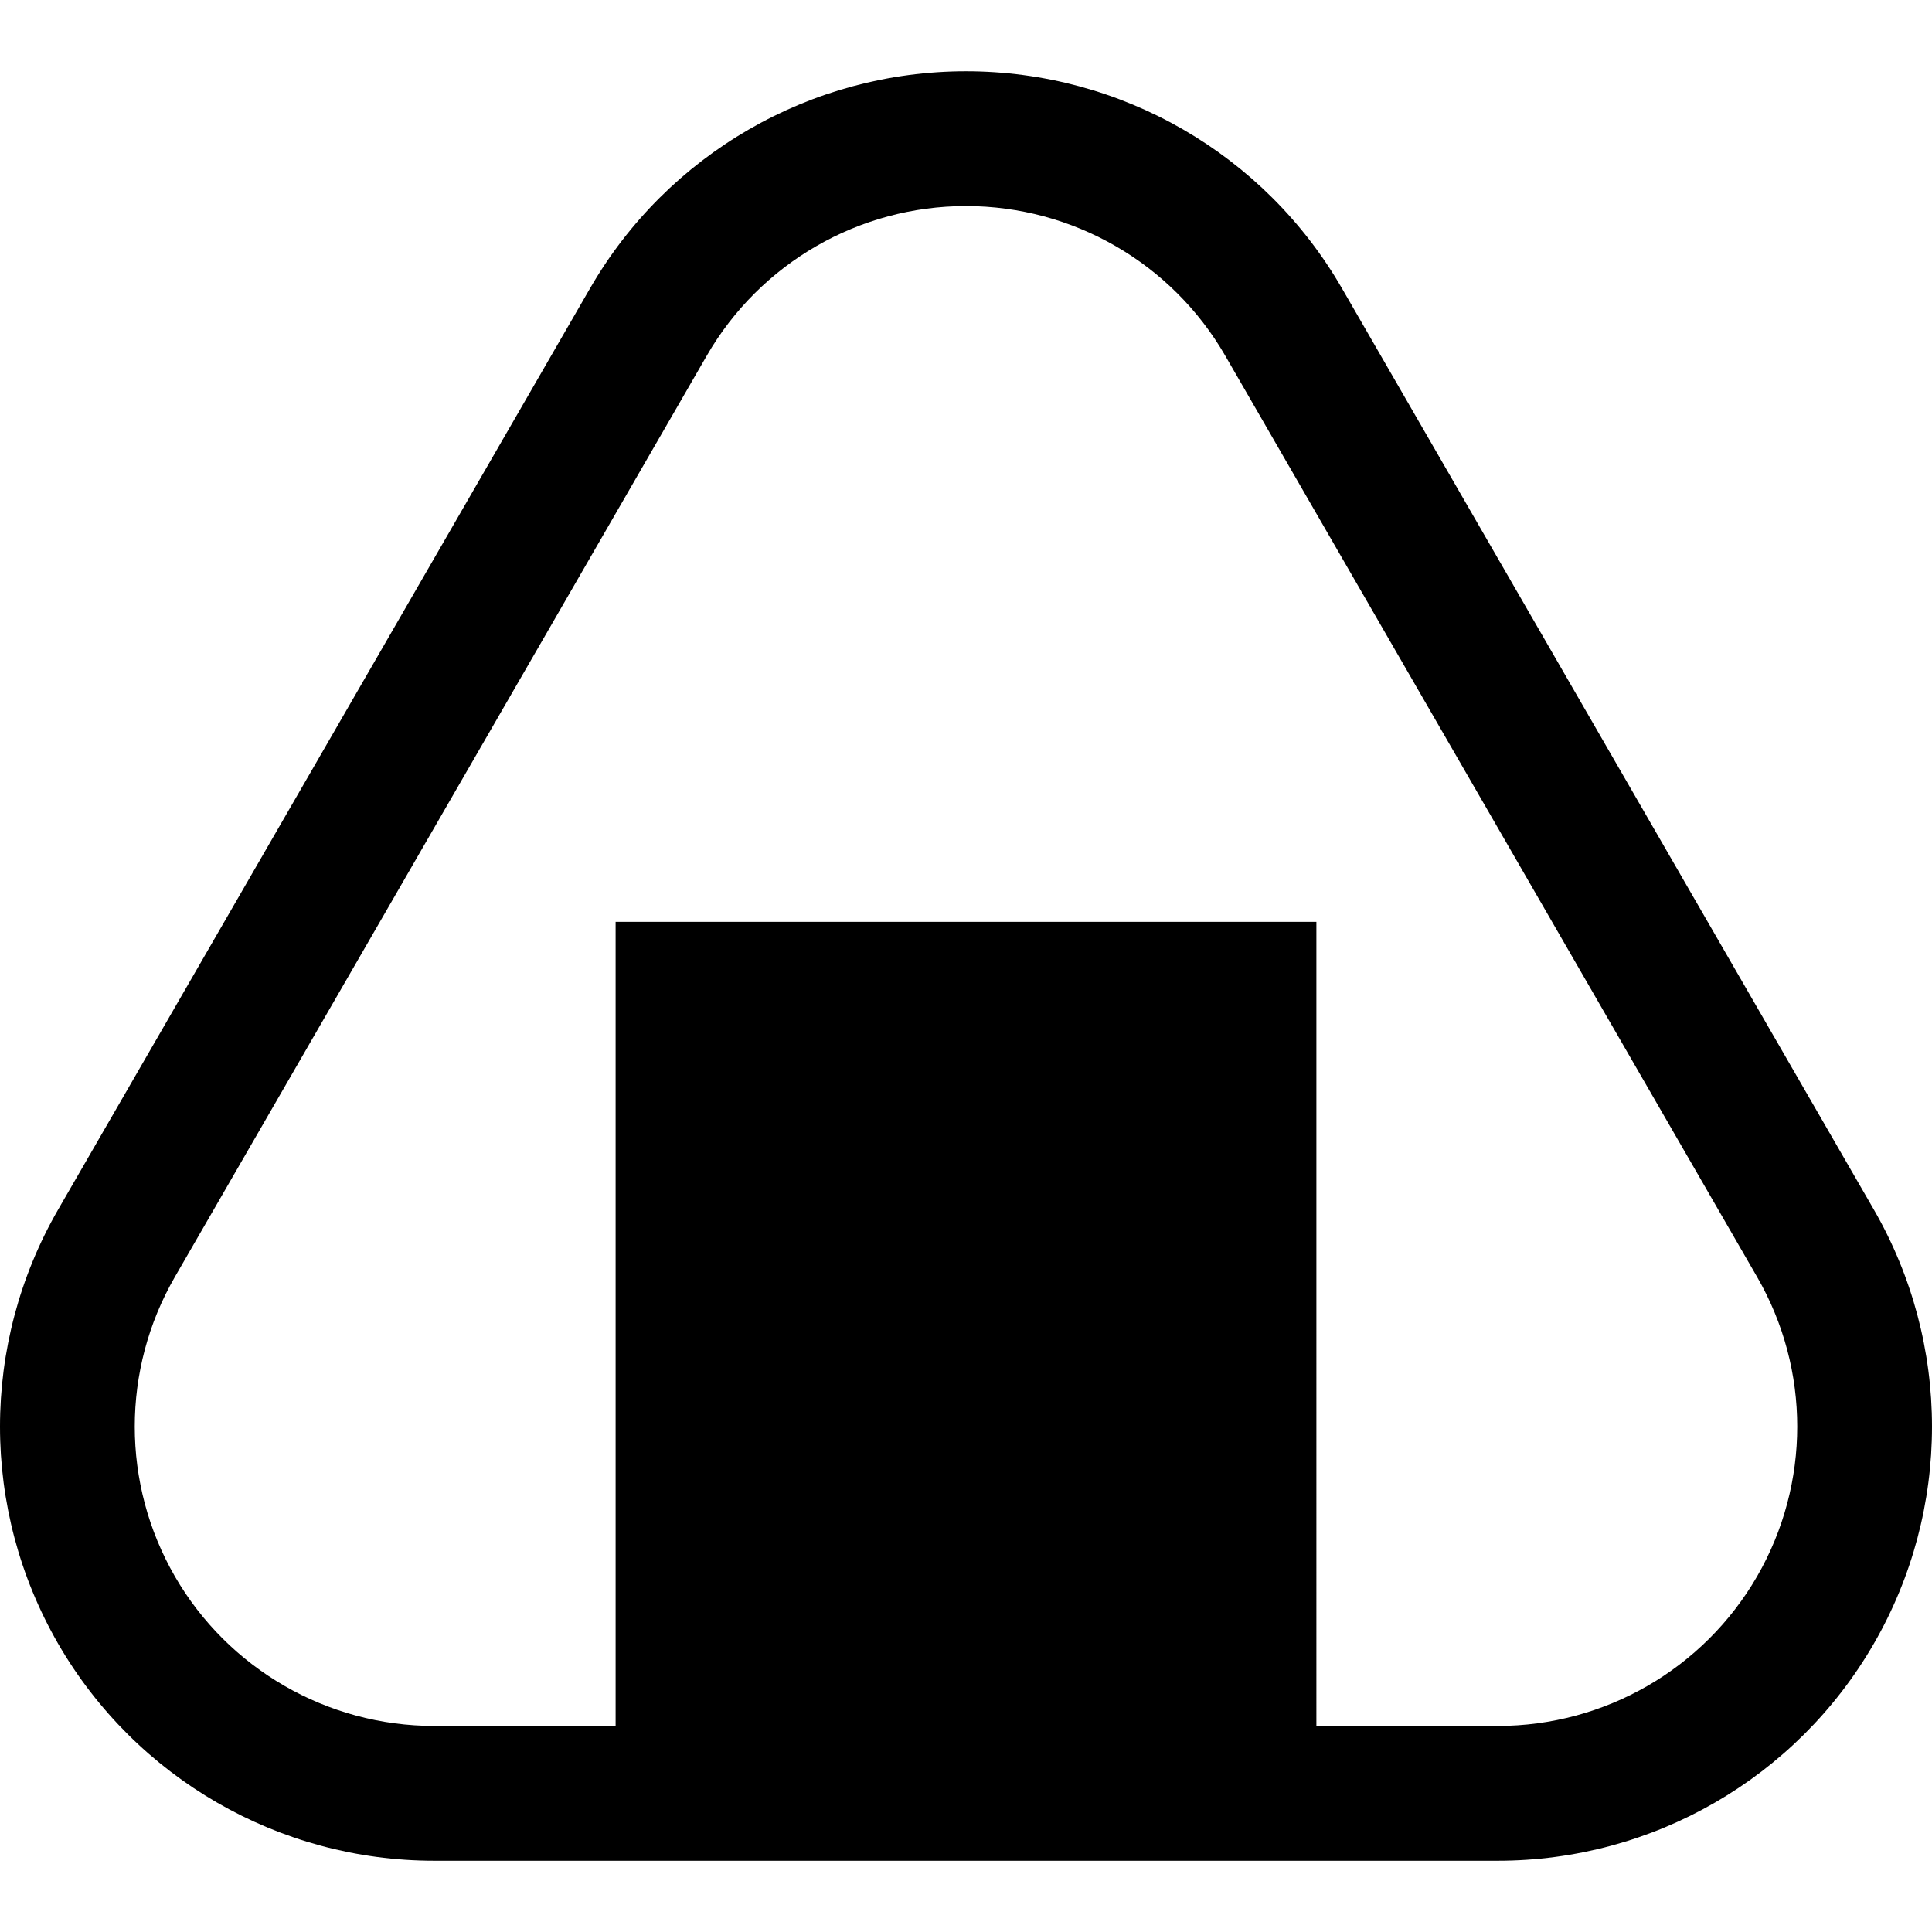<svg xml:space="preserve" viewBox="0 0 512 512" xmlns:xlink="http://www.w3.org/1999/xlink" xmlns="http://www.w3.org/2000/svg" id="_x32_" version="1.1" width="800px" height="800px">
<style type="text/css">
	.st0{fill:#000000;}
</style>
<g>
	<path d="M496.584,320.545L355.625,76.401c-20.552-35.594-58.529-57.515-99.629-57.515
		c-41.1,0-79.077,21.921-99.621,57.515L15.409,320.545c-10.27,17.8-15.413,37.67-15.409,57.53
		c-0.004,19.854,5.139,39.722,15.404,57.524c20.556,35.586,58.534,57.515,99.638,57.515h281.916
		c41.103,0,79.078-21.93,99.626-57.515C506.858,417.814,512,397.937,512,378.075C512,358.214,506.858,338.345,496.584,320.545z
		 M465.655,417.743c-14.169,24.534-40.361,39.65-68.697,39.65h-48.102V244.305H163.144v213.088h-48.102
		c-28.336,0-54.535-15.117-68.705-39.65c-7.085-12.284-10.626-25.963-10.626-39.668c0-13.704,3.54-27.392,10.626-39.667
		L187.303,94.257c14.162-24.542,40.35-39.651,68.693-39.651c28.339,0,54.535,15.109,68.701,39.651l140.958,244.152
		c7.093,12.291,10.63,25.971,10.63,39.667C476.284,391.78,472.748,405.452,465.655,417.743z" class="st0"></path>
</g>
</svg>